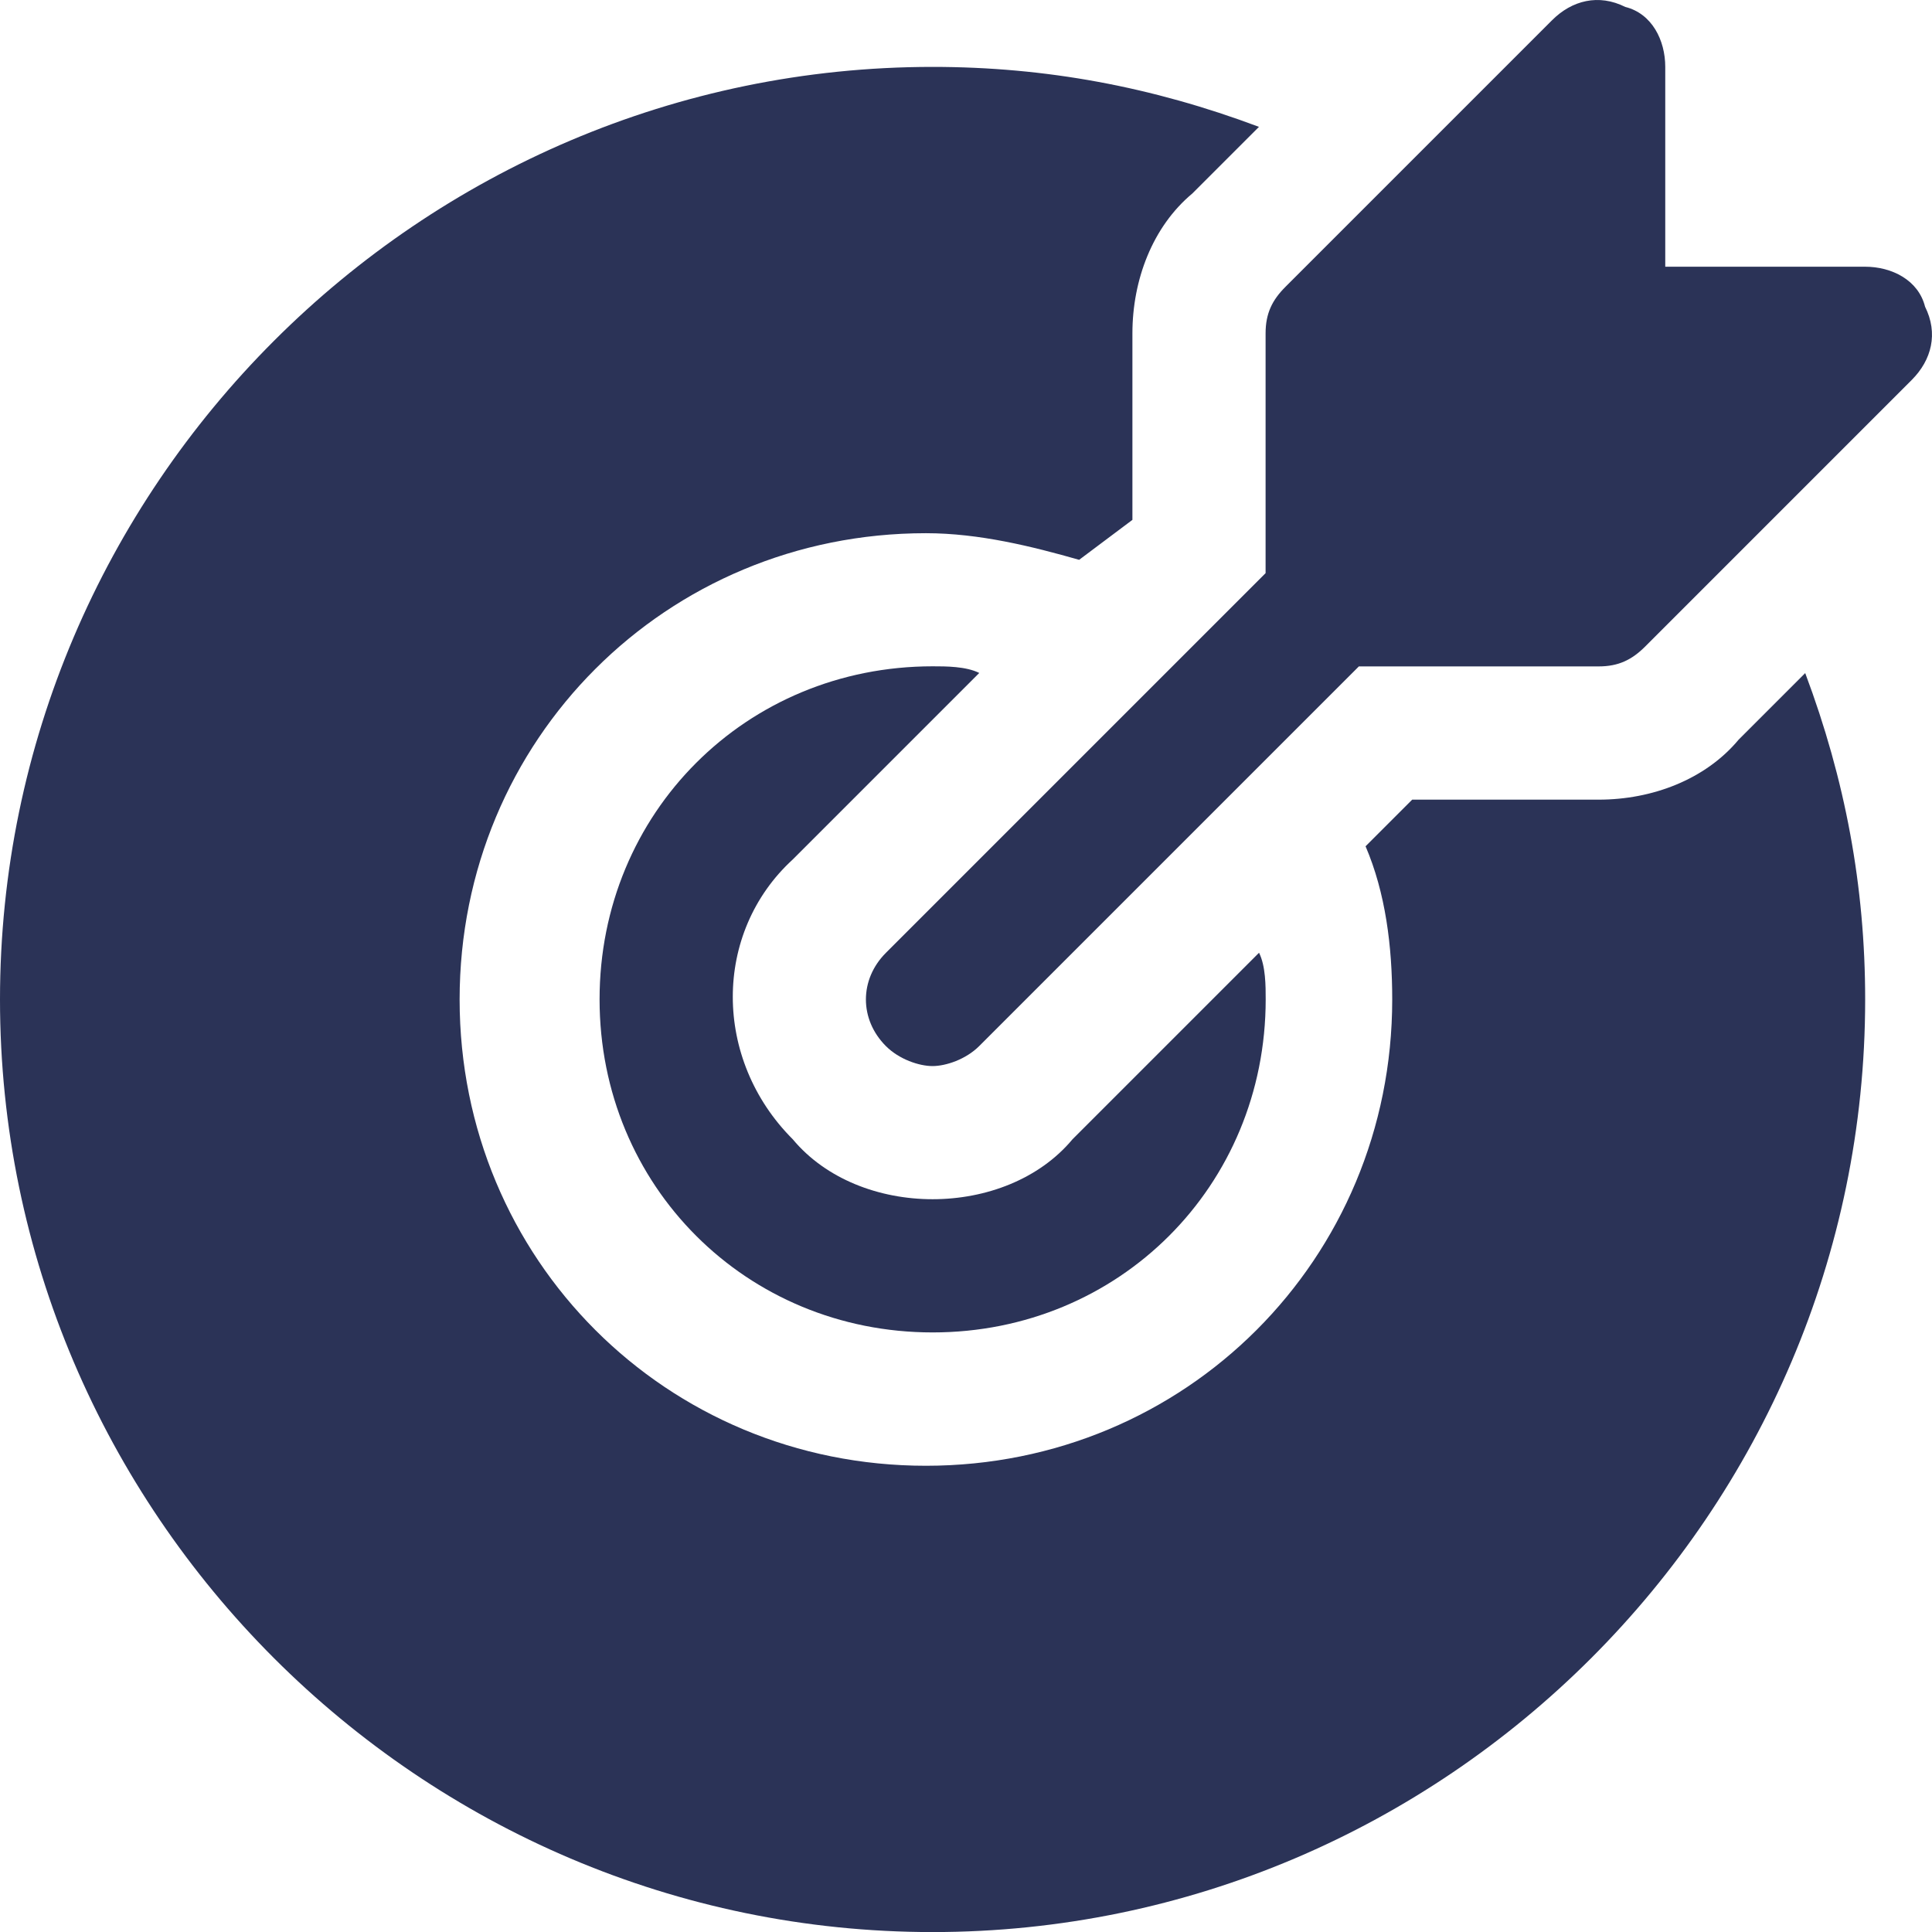 <svg width="59" height="59" viewBox="0 0 59 59" fill="none" xmlns="http://www.w3.org/2000/svg">
<path d="M58.788 9.366C58.584 8.552 57.771 8.145 56.957 8.145H50.854V2.042C50.854 1.229 50.448 0.415 49.634 0.212C48.82 -0.195 48.006 0.008 47.396 0.619L39.259 8.756C38.852 9.162 38.649 9.569 38.649 10.18V17.503L27.054 29.098C26.24 29.912 26.24 31.132 27.054 31.946C27.46 32.353 28.071 32.556 28.477 32.556C28.884 32.556 29.495 32.353 29.902 31.946L41.497 20.351H48.82C49.431 20.351 49.837 20.147 50.244 19.741L58.381 11.603C58.991 10.993 59.195 10.18 58.788 9.366Z" fill="#2B3357"/>
<path d="M32.753 34.791C31.736 36.011 30.108 36.622 28.481 36.622C26.853 36.622 25.226 36.011 24.209 34.791C21.768 32.35 21.768 28.485 24.209 26.247L29.905 20.551C29.498 20.348 28.888 20.348 28.481 20.348C22.785 20.348 18.31 24.823 18.31 30.519C18.31 36.215 22.785 40.69 28.481 40.69C34.177 40.69 38.652 36.215 38.652 30.519C38.652 30.112 38.652 29.502 38.449 29.095L32.753 34.791Z" fill="#2B3357"/>
<path d="M53.094 22.589C52.077 23.809 50.45 24.42 48.822 24.42H43.126L41.702 25.844C42.312 27.268 42.516 28.895 42.516 30.523C42.516 38.456 36.21 44.762 28.276 44.762C20.343 44.762 14.036 38.456 14.036 30.523C14.036 22.589 20.343 16.283 28.276 16.283C29.904 16.283 31.531 16.69 32.955 17.096L34.582 15.876V10.18C34.582 8.553 35.193 6.925 36.413 5.908L38.447 3.874C35.193 2.653 31.938 2.043 28.48 2.043C12.816 2.043 0 14.859 0 30.523C0 46.186 12.816 59.002 28.48 59.002C44.143 59.002 56.959 46.186 56.959 30.523C56.959 27.064 56.349 23.809 55.128 20.555L53.094 22.589Z" fill="#2B3357"/>
</svg>
